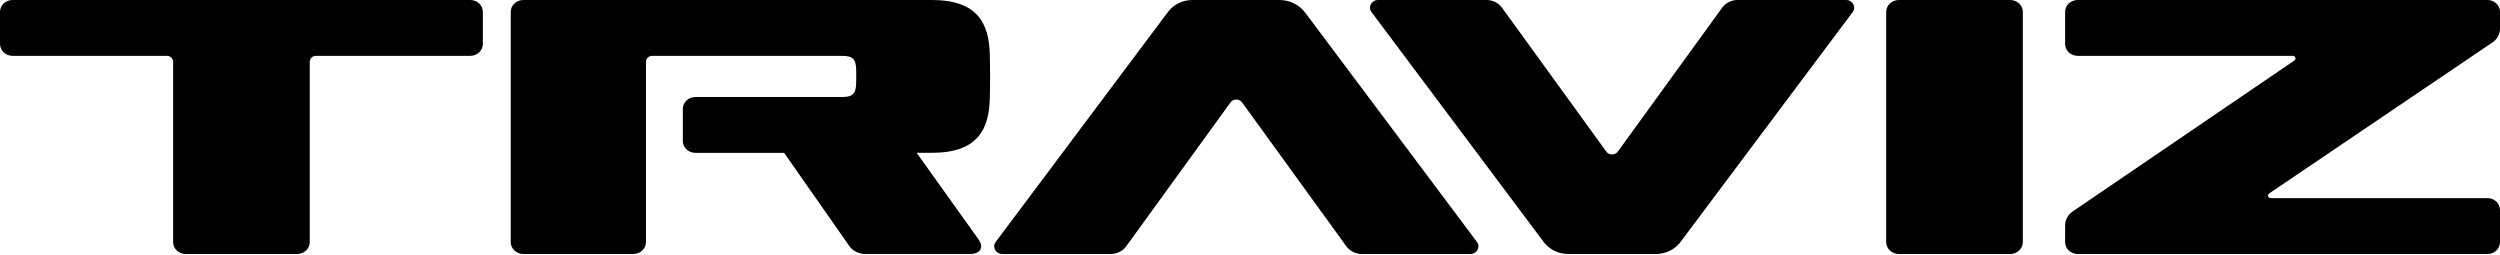 <svg width="196" height="20" viewBox="0 0 196 20" fill="none" xmlns="http://www.w3.org/2000/svg">
<path d="M77.6 7.74C77.615 7.194 77.623 6.623 77.623 5.999C77.623 5.375 77.615 4.789 77.6 4.244C77.534 1.857 76.662 0 73.059 0C69.941 0 41.026 0 41.026 0C40.486 0 40.041 0.417 40.041 0.93V18.983C40.041 19.493 40.483 19.913 41.026 19.913H49.658C50.199 19.913 50.644 19.495 50.644 18.983V4.844C50.644 4.587 50.865 4.379 51.136 4.379C51.136 4.379 65.446 4.379 66.024 4.379C66.886 4.379 67.097 4.654 67.123 5.439C67.128 5.603 67.13 5.785 67.13 5.992C67.13 6.198 67.128 6.383 67.123 6.544C67.097 7.327 66.886 7.605 66.024 7.605H54.518C53.978 7.605 53.533 8.022 53.533 8.534V11.053C53.533 11.563 53.975 11.983 54.518 11.983H61.475L66.615 19.329C66.839 19.65 67.354 19.91 67.761 19.91H76.056C76.868 19.91 77.162 19.391 76.707 18.755L71.867 11.981H73.059C76.662 11.981 77.534 10.124 77.6 7.74Z" fill="black"/>
<path d="M0.986 4.379H13.08C13.351 4.379 13.572 4.587 13.572 4.844V18.983C13.572 19.493 14.015 19.913 14.558 19.913H23.298C23.838 19.913 24.284 19.495 24.284 18.983V4.844C24.284 4.587 24.505 4.379 24.776 4.379H36.87C37.411 4.379 37.856 3.961 37.856 3.449V0.93C37.856 0.42 37.413 0 36.87 0H0.986C0.443 0 0 0.417 0 0.93V3.451C0 3.961 0.443 4.379 0.986 4.379Z" fill="black"/>
<path d="M147.878 18.983C147.878 19.493 148.321 19.913 148.864 19.913H157.604C158.144 19.913 158.589 19.495 158.589 18.983V0.93C158.589 0.42 158.147 0 157.604 0H148.864C148.323 0 147.878 0.417 147.878 0.93V18.983Z" fill="black"/>
<path d="M115.793 18.969L102.326 0.987C101.861 0.368 101.109 0 100.304 0H93.488C92.724 0 92.007 0.351 91.567 0.939L78.062 18.969C77.766 19.365 78.065 19.913 78.581 19.913H87.082C87.569 19.913 88.024 19.685 88.298 19.306L96.472 8.029C96.691 7.728 97.161 7.728 97.378 8.029L105.552 19.306C105.826 19.685 106.283 19.913 106.769 19.913H115.27C115.79 19.91 116.089 19.365 115.793 18.969Z" fill="black"/>
<path d="M144.733 0H136.232C135.744 0 135.289 0.228 135.015 0.607L126.838 11.884C126.619 12.185 126.149 12.185 125.933 11.884L117.759 0.607C117.485 0.228 117.027 0 116.542 0H108.041C107.526 0 107.226 0.548 107.523 0.944L121.027 18.974C121.468 19.562 122.184 19.913 122.948 19.913H123.851H128.925H129.828C130.592 19.913 131.309 19.562 131.749 18.974L145.253 0.944C145.547 0.548 145.248 0 144.733 0Z" fill="black"/>
<path d="M196 0.927C196 0.415 195.56 0 195.017 0H162.889C162.346 0 161.906 0.415 161.906 0.927V3.451C161.906 3.964 162.346 4.379 162.889 4.379H179.752C179.961 4.379 180.047 4.63 179.878 4.744L162.497 16.58C162.124 16.834 161.906 17.24 161.906 17.671V18.985C161.906 19.498 162.346 19.913 162.889 19.913H195.017C195.56 19.913 196 19.498 196 18.985V16.459C196 15.947 195.56 15.532 195.017 15.532H178.028C177.819 15.532 177.733 15.28 177.902 15.166L195.404 3.33C195.779 3.079 196 2.671 196 2.237V0.927Z" fill="black"/>
</svg>
